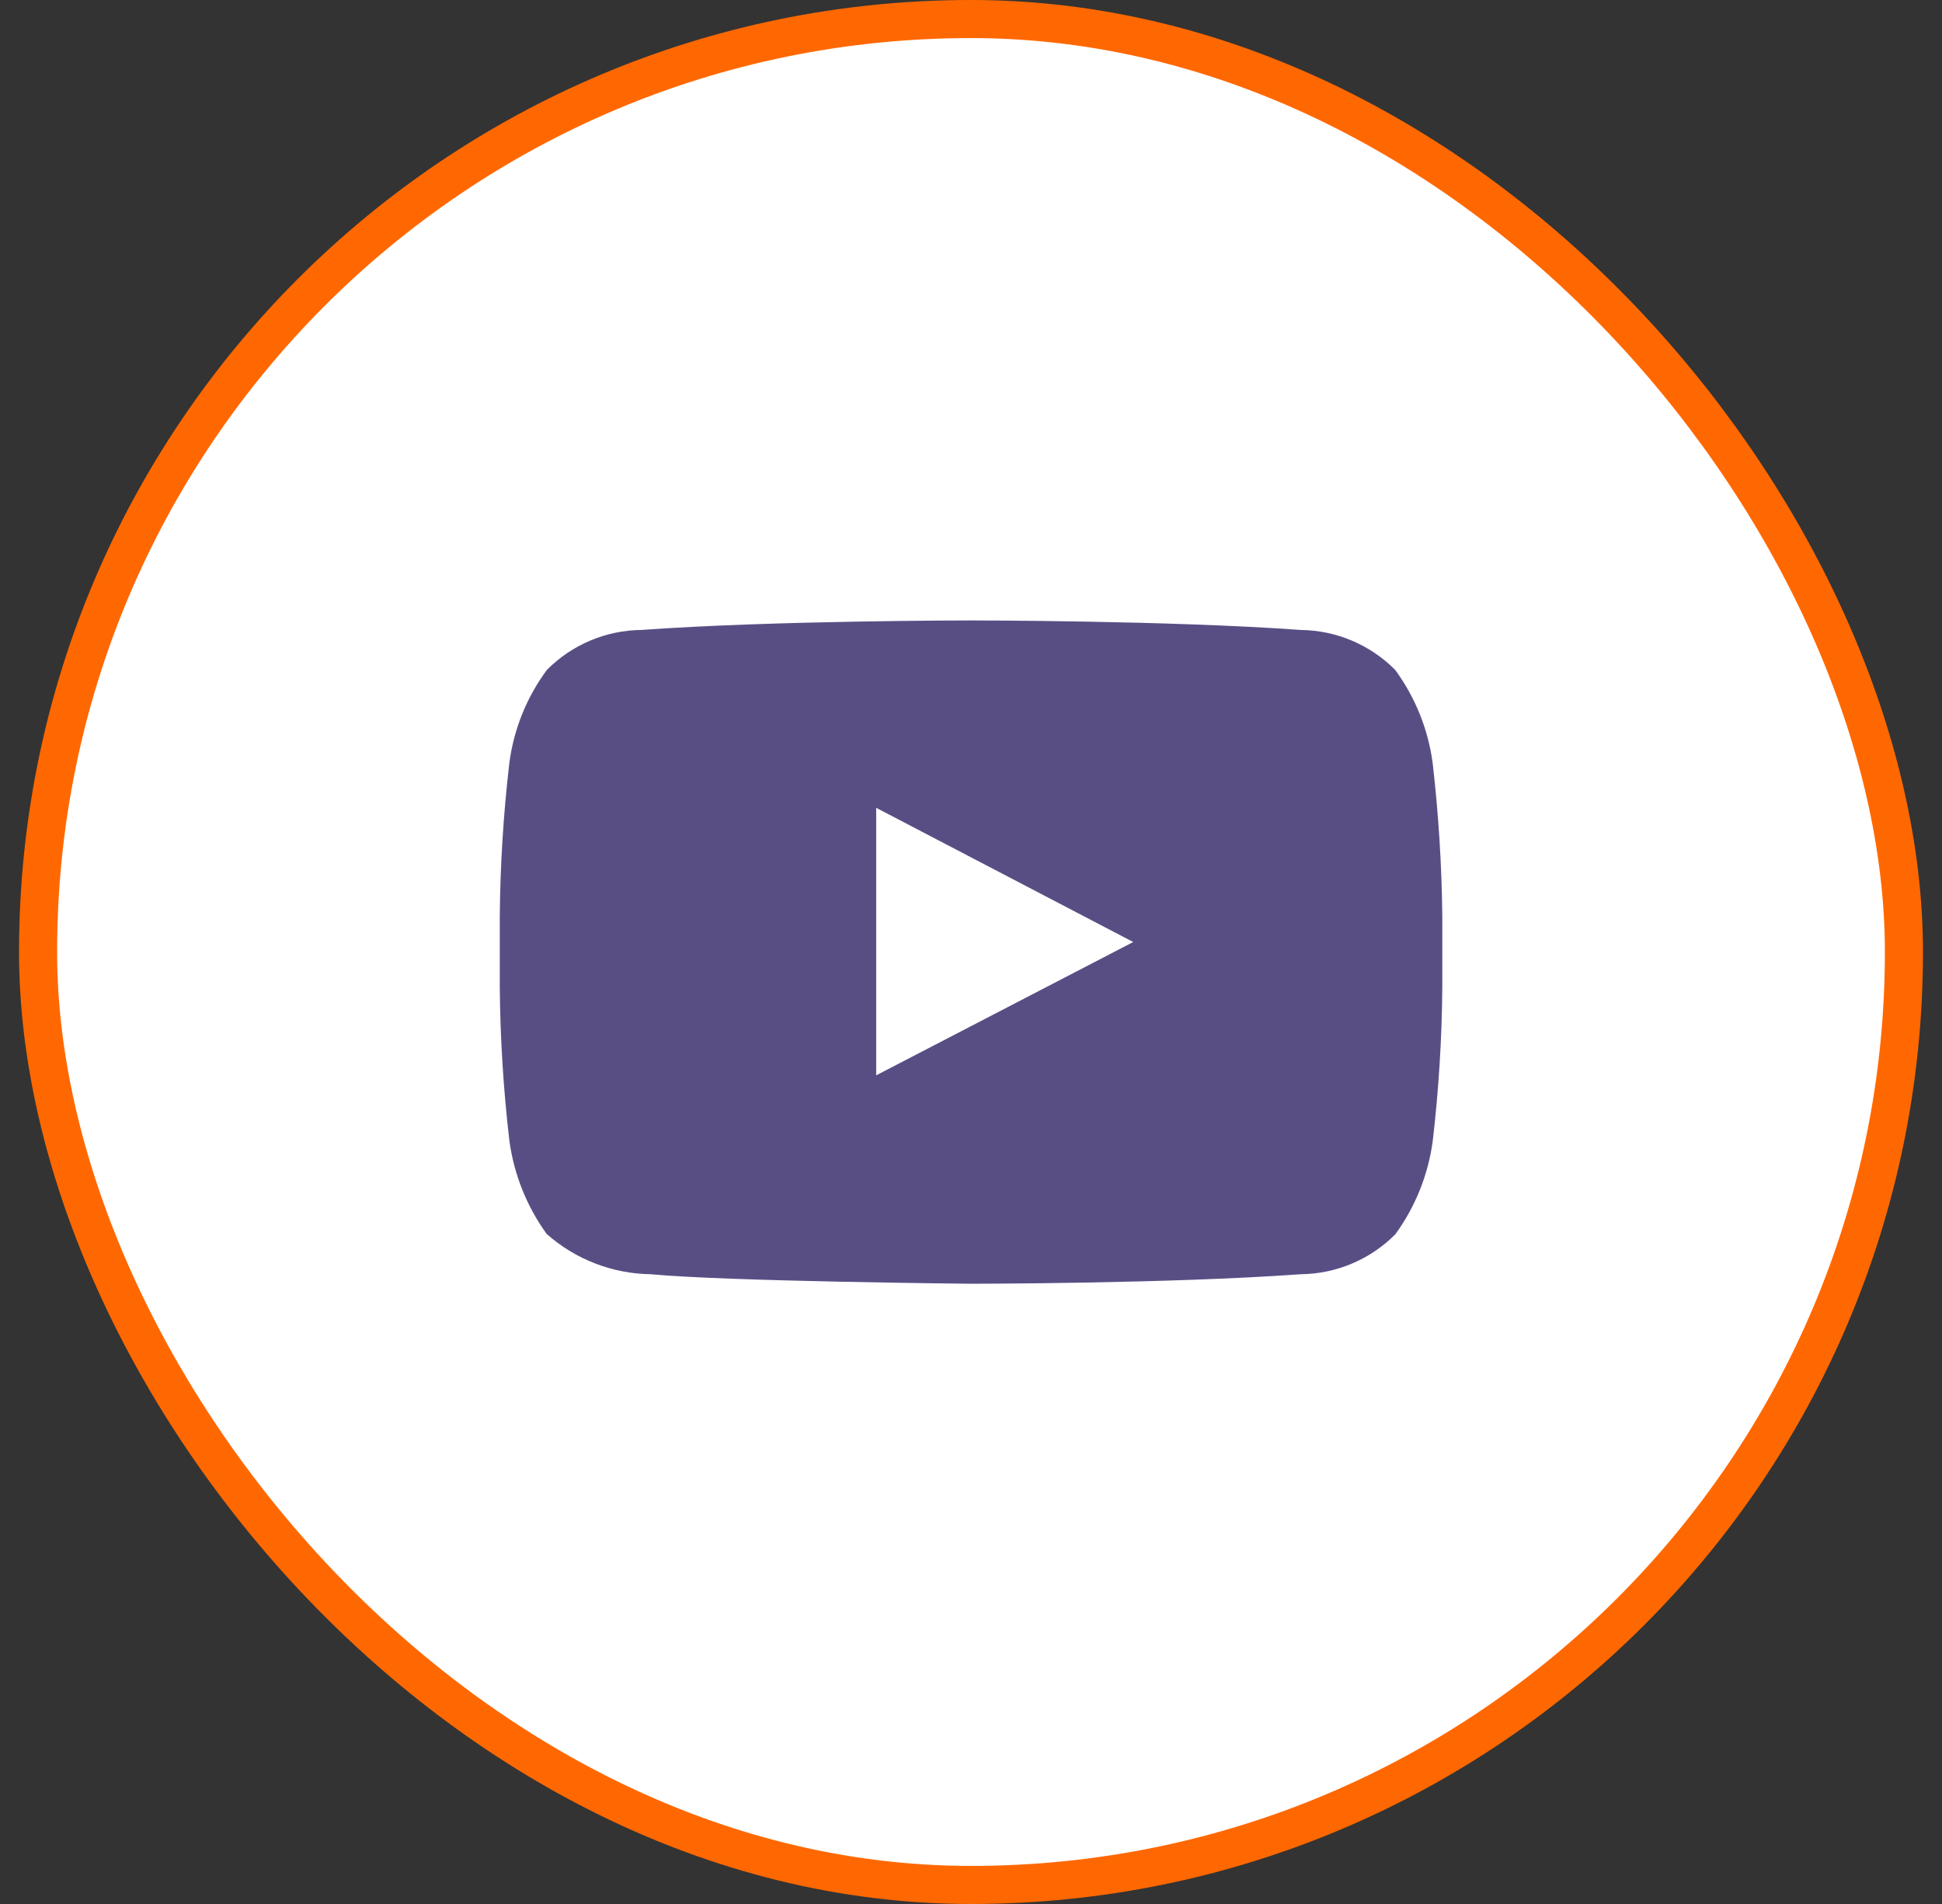 <svg width="51" height="50" viewBox="0 0 51 50" fill="none" xmlns="http://www.w3.org/2000/svg">
    <rect x="0" y="0" width="51" height="50" fill="#333333" stroke="none"/>
    <rect x="1" y="0.5" width="49" height="49" rx="24.5" fill="white" />
    <rect x="1" y="0.5" width="49" height="49" rx="24.5" stroke="#FF6801" />
    <path fill-rule="evenodd" clip-rule="evenodd"
        d="M37.625 20.046C37.508 19.158 37.169 18.314 36.639 17.591C35.982 16.93 35.091 16.553 34.159 16.543C30.7 16.293 25.501 16.293 25.501 16.293C25.501 16.293 20.305 16.293 16.841 16.543C15.909 16.553 15.019 16.93 14.363 17.591C13.829 18.312 13.489 19.158 13.375 20.047C13.22 21.378 13.137 22.716 13.125 24.055V25.93C13.137 27.269 13.22 28.607 13.375 29.938C13.492 30.828 13.83 31.675 14.355 32.403C15.11 33.072 16.08 33.449 17.089 33.462C19.067 33.651 25.503 33.712 25.503 33.712C25.503 33.712 30.704 33.712 34.163 33.462C35.095 33.452 35.987 33.075 36.644 32.413C37.171 31.689 37.509 30.844 37.627 29.956C37.782 28.626 37.866 27.288 37.877 25.949V24.054C37.863 22.714 37.778 21.377 37.625 20.046ZM23.01 28.239V21.214L29.76 24.738L23.01 28.239Z"
        fill="#594E84" />
</svg>
    